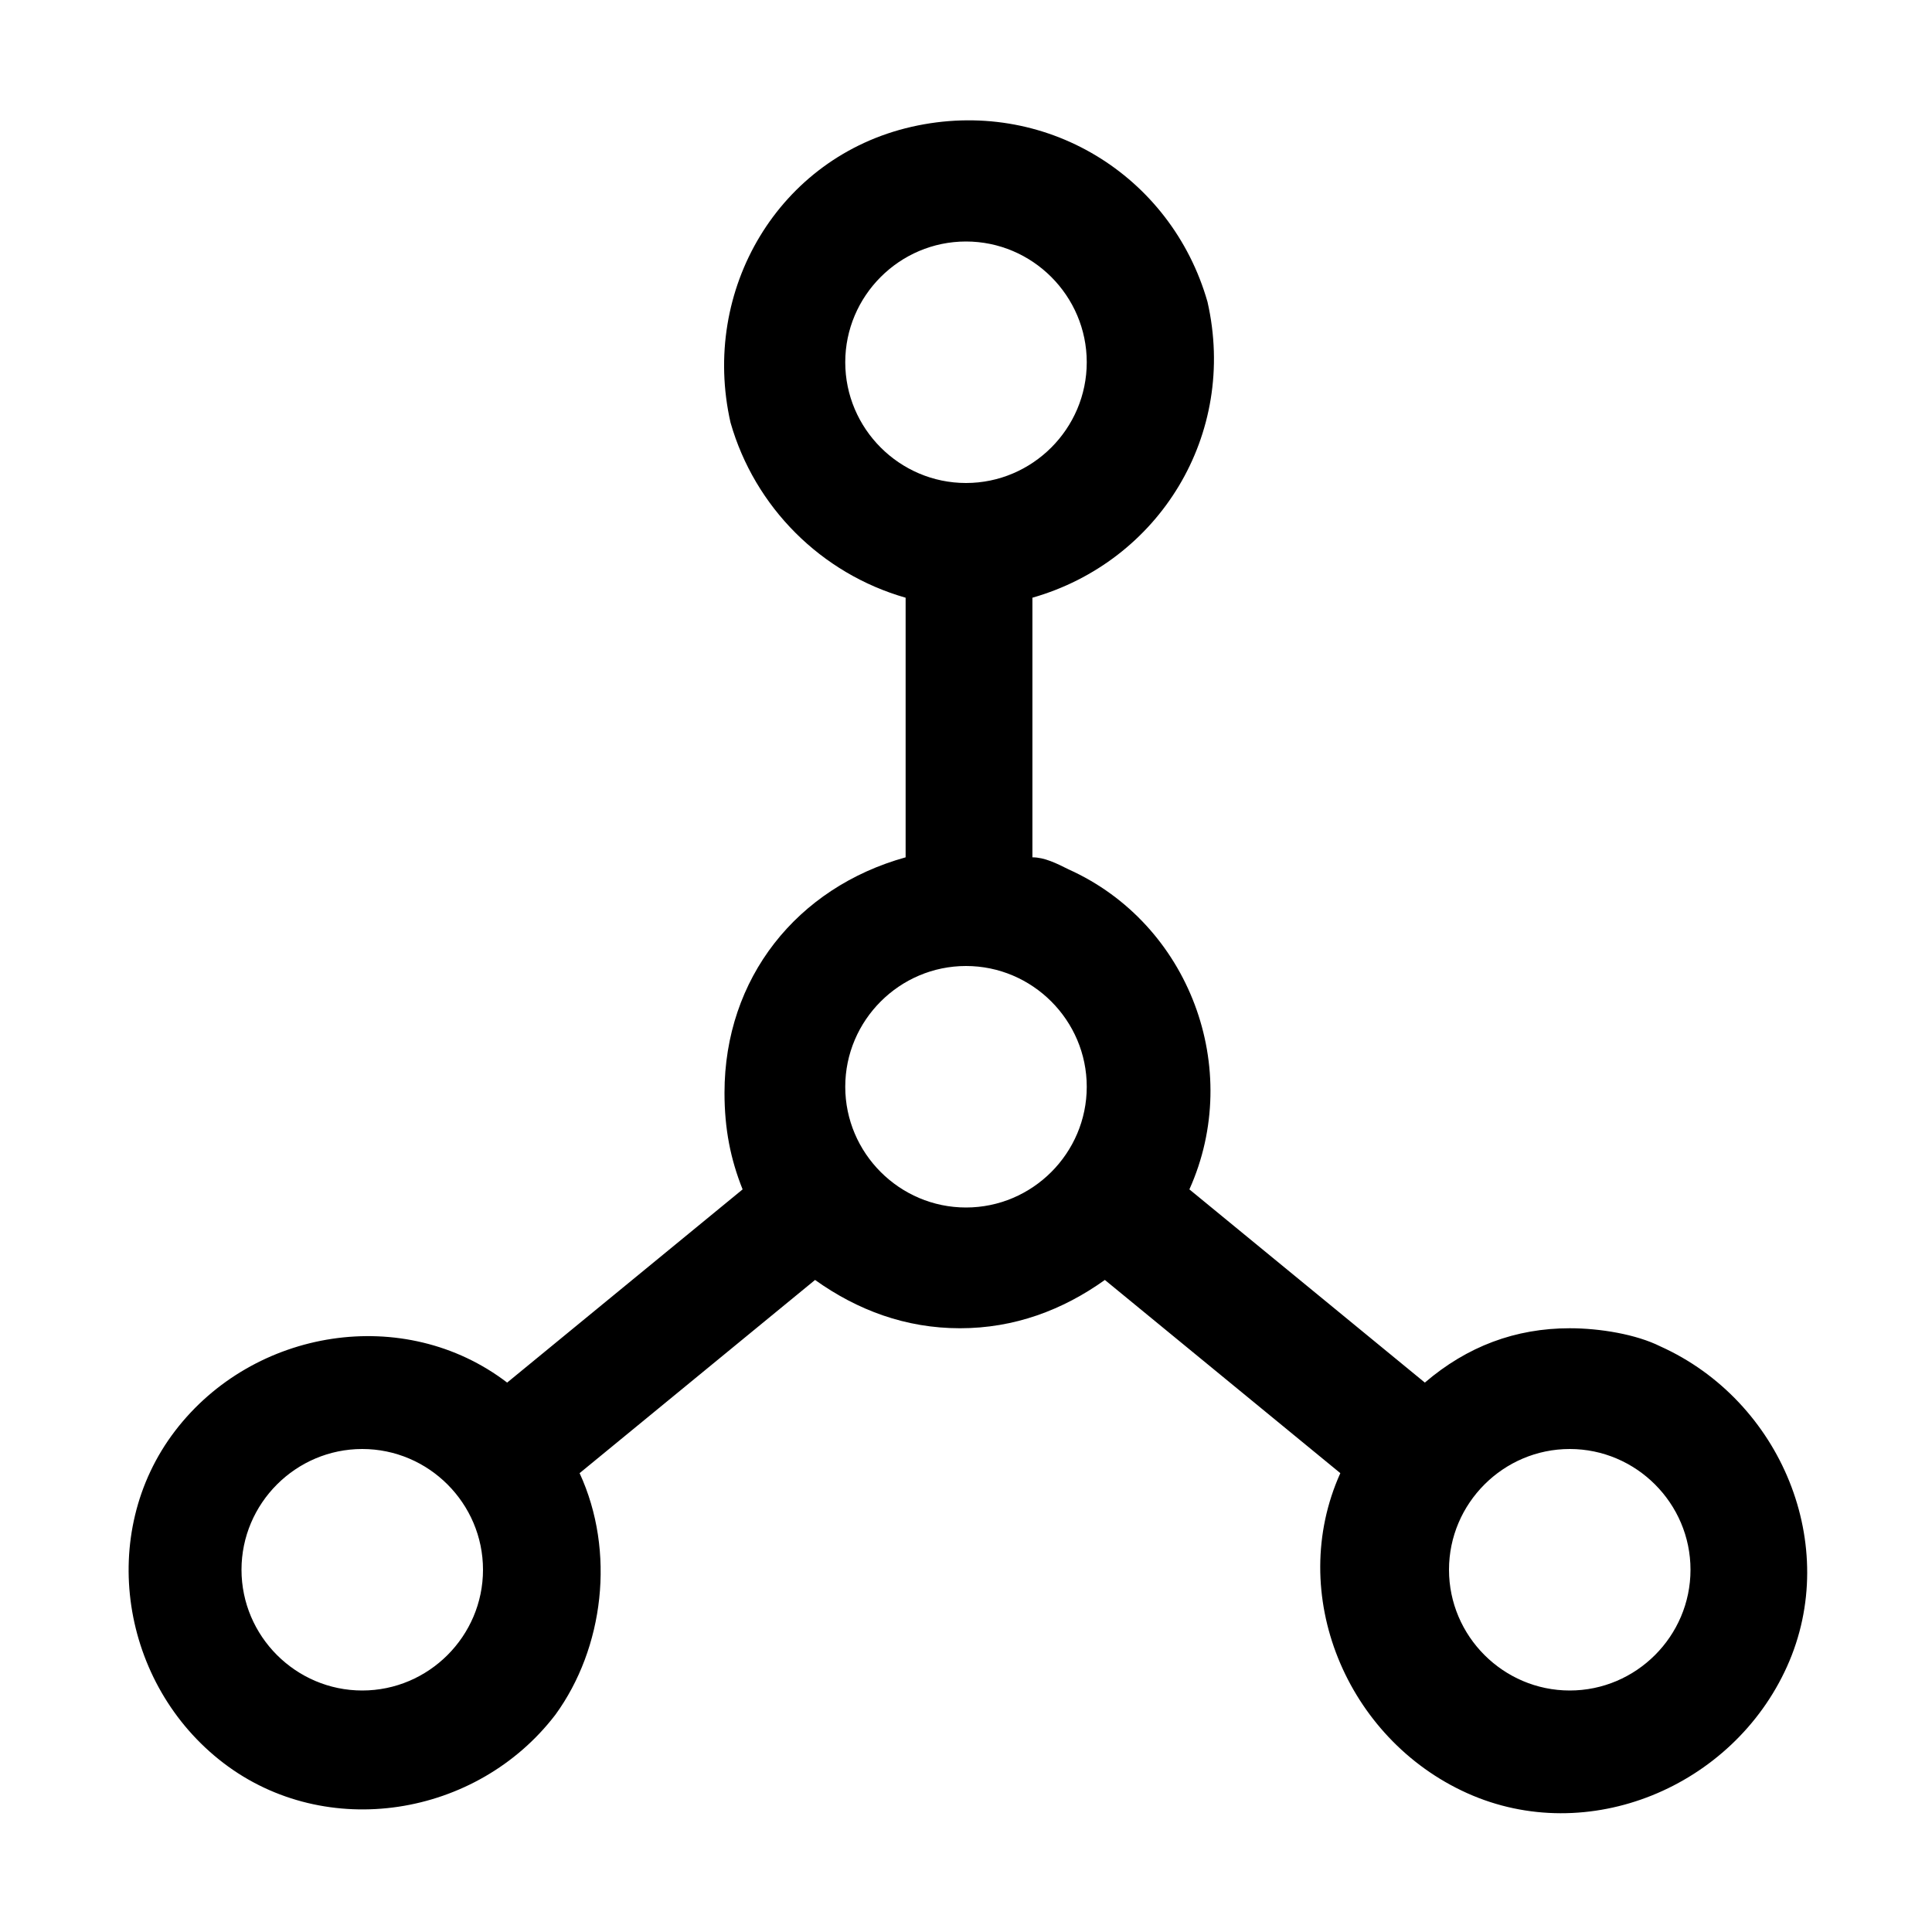 <svg xmlns="http://www.w3.org/2000/svg" style="enable-background:new 0 0 32 32" viewBox="0 0 32 32"><path d="M26,22c-0.9,0-1.7,0.3-2.4,0.9l-3.9-3.2c0.9-2,0-4.4-2-5.3c-0.2-0.1-0.4-0.2-0.6-0.2V9.9c2.1-0.6,3.4-2.7,2.9-4.9	c-0.6-2.1-2.7-3.4-4.9-2.9S11.6,4.8,12.1,7c0.4,1.4,1.5,2.5,2.9,2.9v4.3c-1.8,0.5-3,2-3,3.9c0,0.6,0.1,1.1,0.3,1.6l-3.9,3.2	c-1.7-1.3-4.2-0.9-5.5,0.8c-1.3,1.7-0.9,4.2,0.8,5.5c1.7,1.3,4.2,0.9,5.5-0.8c0.8-1.1,1-2.7,0.4-4l3.9-3.2c0.7,0.5,1.5,0.8,2.4,0.8	c0.9,0,1.7-0.3,2.4-0.8l3.9,3.2c-0.9,2,0.1,4.4,2.1,5.3s4.4-0.1,5.3-2.1s-0.1-4.4-2.1-5.3C27.1,22.1,26.5,22,26,22z M14,6	c0-1.1,0.9-2,2-2s2,0.9,2,2s-0.9,2-2,2S14,7.1,14,6z M6,28c-1.1,0-2-0.9-2-2s0.9-2,2-2s2,0.9,2,2S7.1,28,6,28z M16,20	c-1.1,0-2-0.9-2-2s0.9-2,2-2s2,0.9,2,2S17.1,20,16,20z M26,28c-1.1,0-2-0.9-2-2s0.9-2,2-2s2,0.9,2,2S27.1,28,26,28z"/></svg>